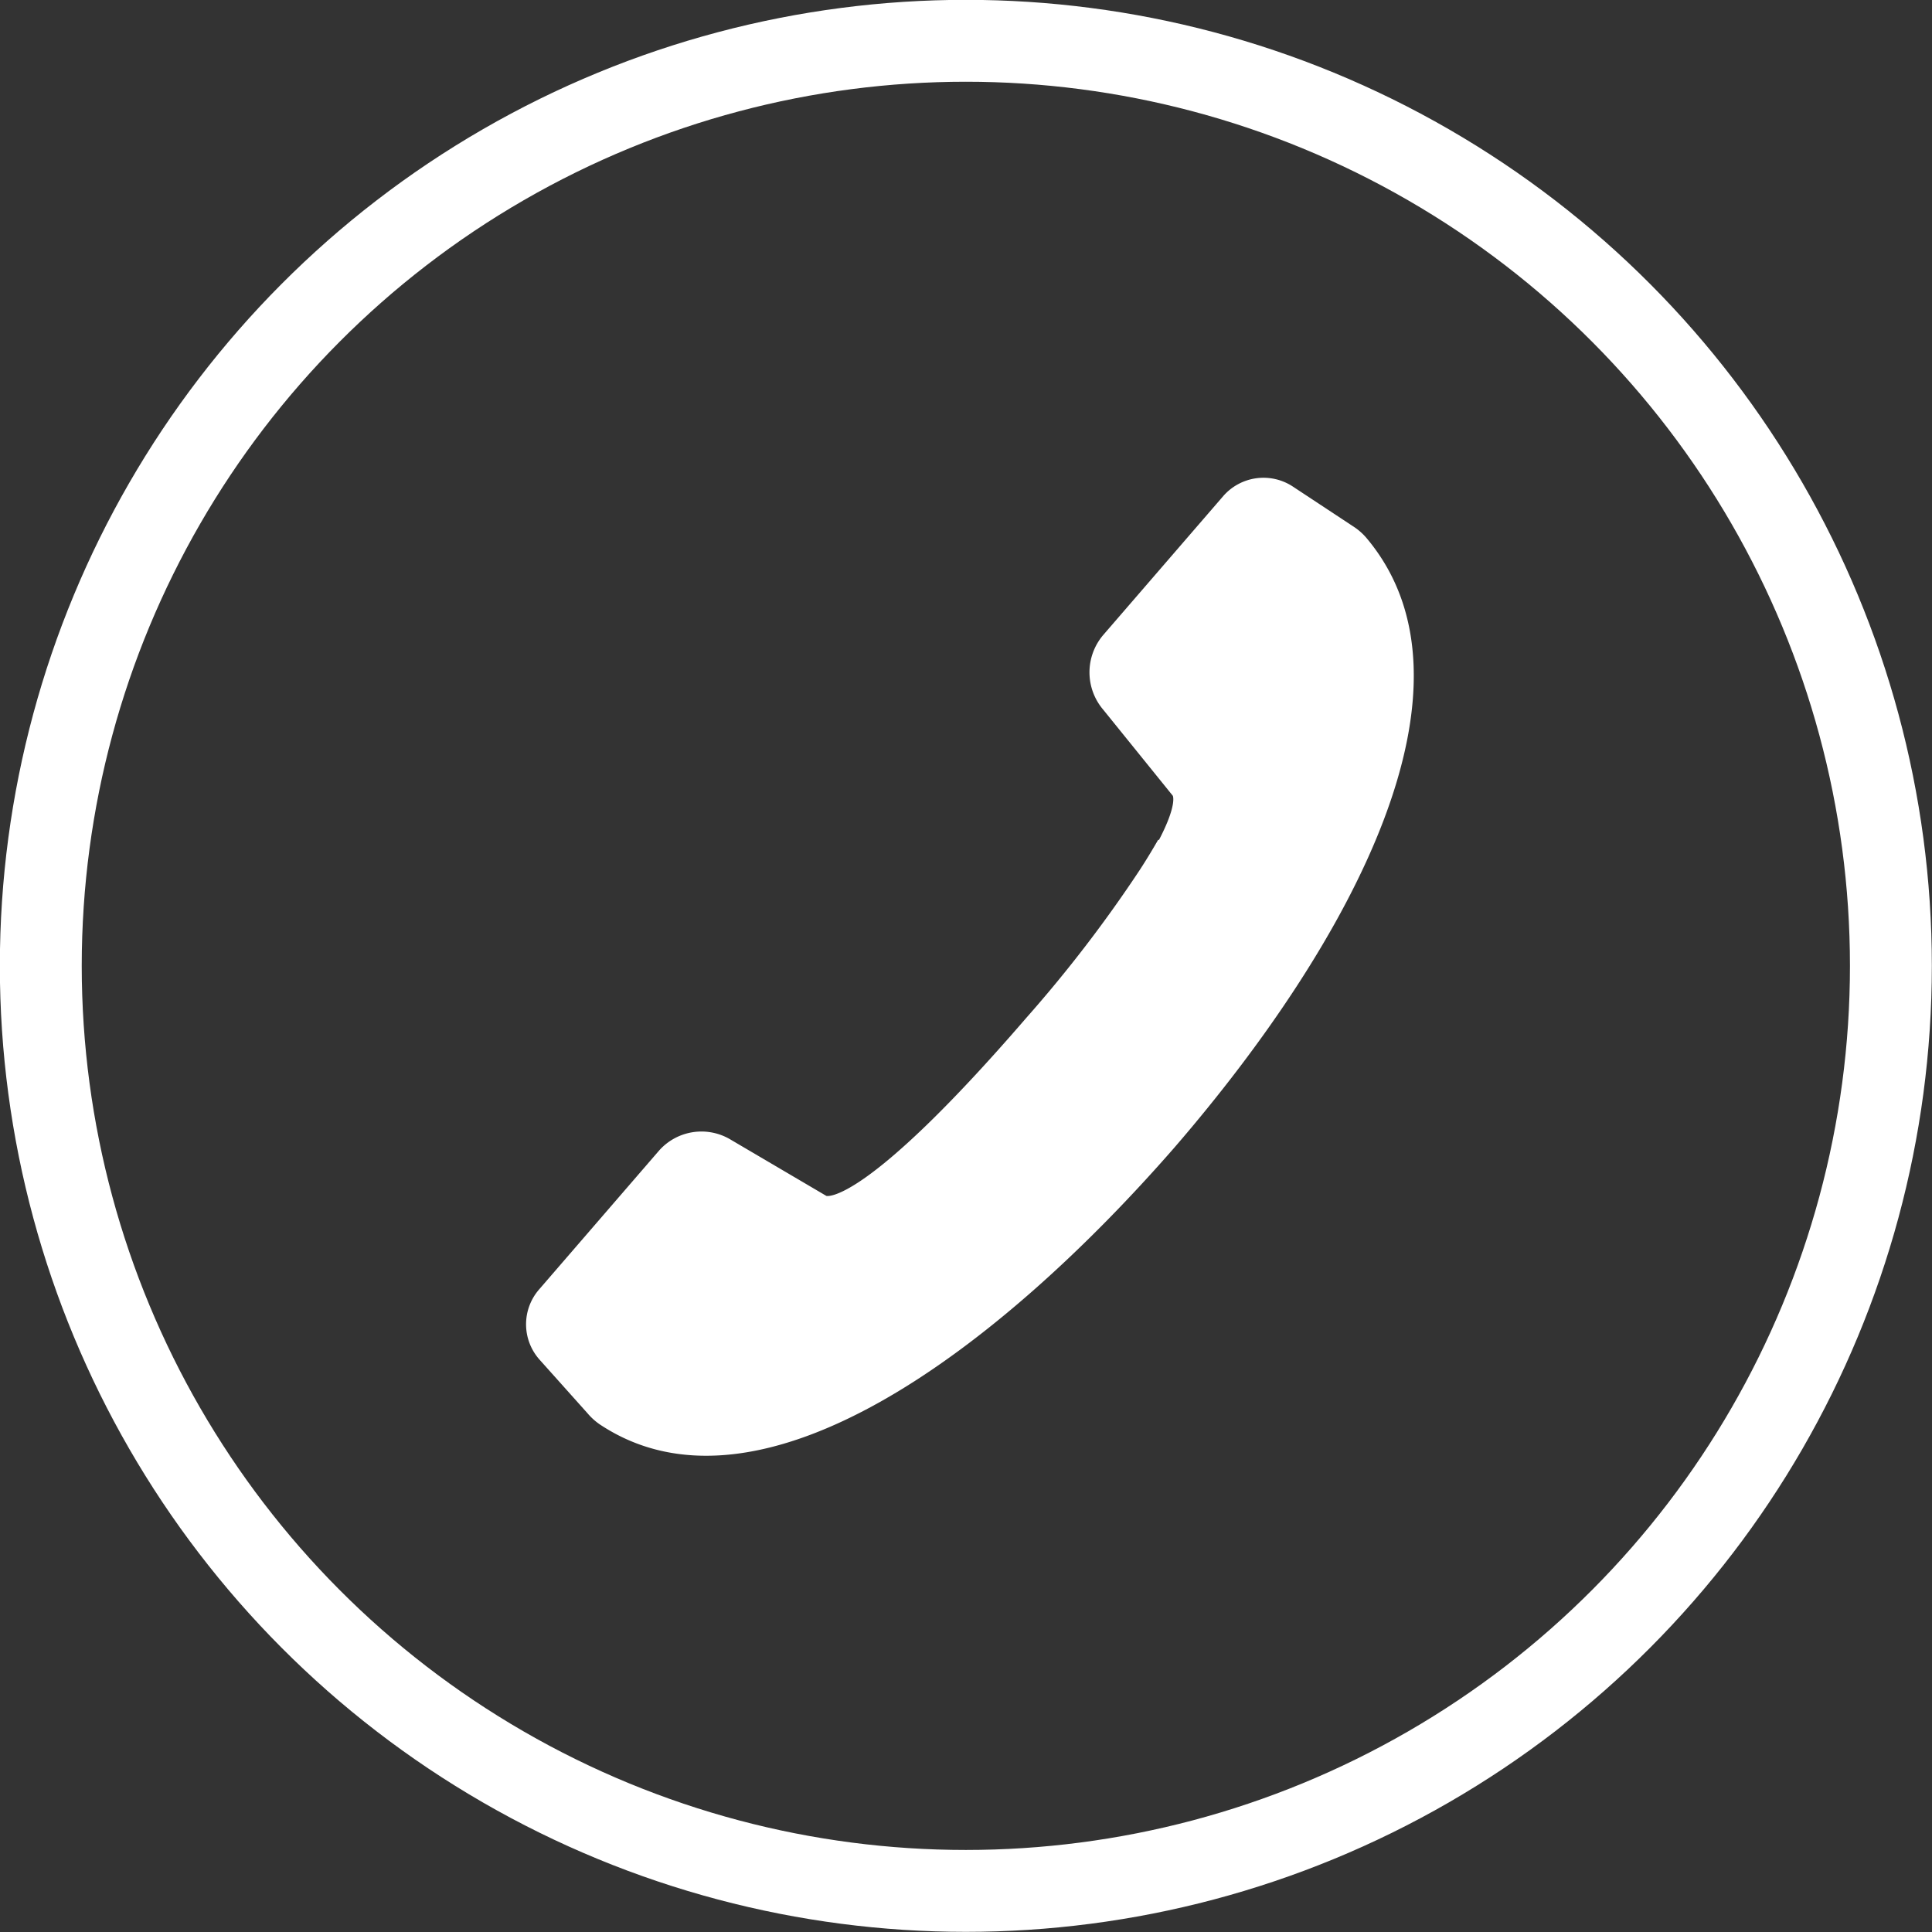 <svg xmlns="http://www.w3.org/2000/svg" viewBox="0 0 64.41 64.41"><rect x="0" y="0" width="64.41" height="64.41" fill="#333333" stroke="none"/><defs><style>.cls-1{fill:#fff;}.cls-2{fill:none;stroke:#fff;stroke-miterlimit:10;stroke-width:2.73px;}</style></defs><g id="Capa_2" data-name="Capa 2"><g id="Capa_1-2" data-name="Capa 1"><path class="cls-1" d="M38.64,28c.61-1.17.46-1.47.46-1.47l-2.32-2.87a1.92,1.92,0,0,1,0-2.49l4-4.63a1.78,1.78,0,0,1,2.32-.32l2,1.32a2,2,0,0,1,.46.4c4.11,4.89-.47,13.44-6.4,20.31C33.38,44.88,25.36,51.05,20,47.49a2.05,2.05,0,0,1-.41-.37l-1.61-1.8a1.77,1.77,0,0,1,0-2.34l4-4.63A1.89,1.89,0,0,1,24.37,38l3.18,1.87s1.24.35,6.66-5.93A44.56,44.56,0,0,0,38,29c.26-.4.46-.74.61-1"></path><circle class="cls-2" cx="32.2" cy="32.2" r="30.84"></circle></g></g></svg>